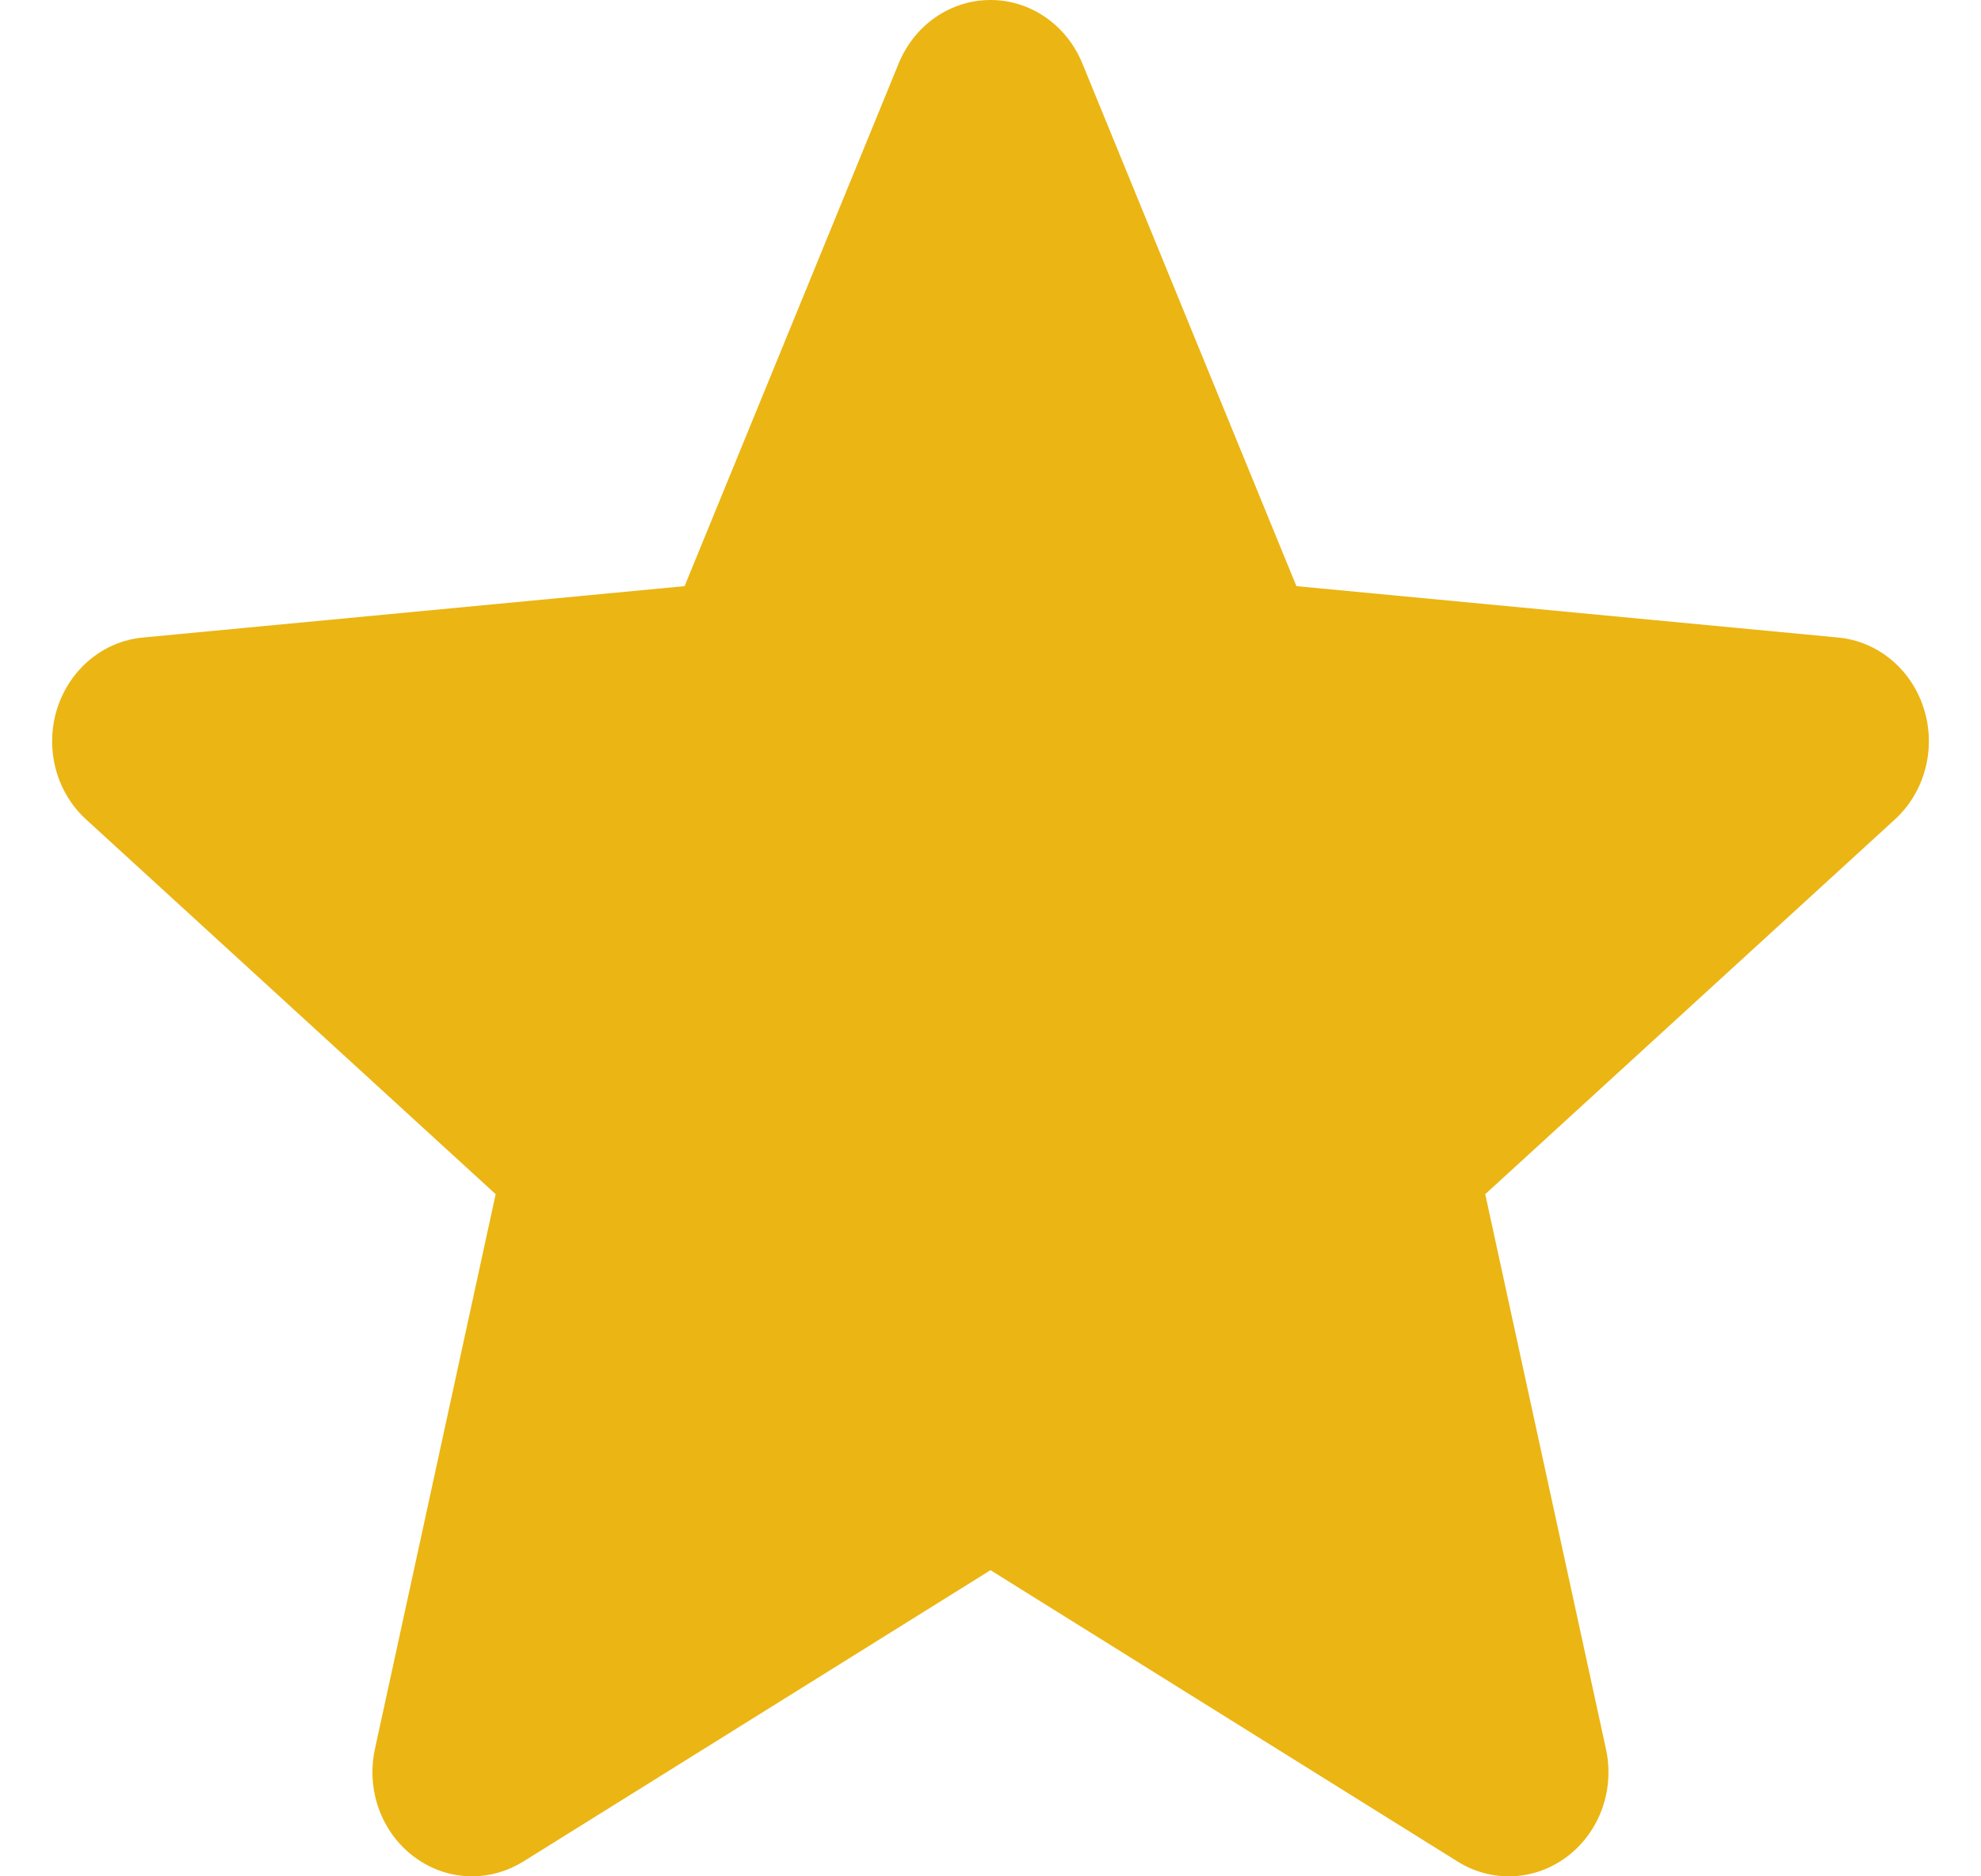 <svg width="19" height="18" viewBox="0 0 19 18" fill="none" xmlns="http://www.w3.org/2000/svg">
<path d="M18.453 6.802C18.335 6.422 18.012 6.152 17.63 6.116L12.434 5.623L10.38 0.606C10.228 0.238 9.883 0 9.5 0C9.117 0 8.772 0.238 8.62 0.607L6.566 5.623L1.37 6.116C0.988 6.152 0.666 6.422 0.547 6.802C0.429 7.182 0.538 7.599 0.827 7.862L4.754 11.456L3.596 16.779C3.511 17.17 3.657 17.575 3.968 17.81C4.135 17.936 4.331 18 4.528 18C4.698 18 4.867 17.952 5.019 17.858L9.5 15.063L13.98 17.858C14.308 18.063 14.721 18.045 15.031 17.81C15.343 17.574 15.488 17.169 15.403 16.779L14.245 11.456L18.172 7.863C18.461 7.599 18.572 7.183 18.453 6.802Z" fill="#EBB513"/>
</svg>
